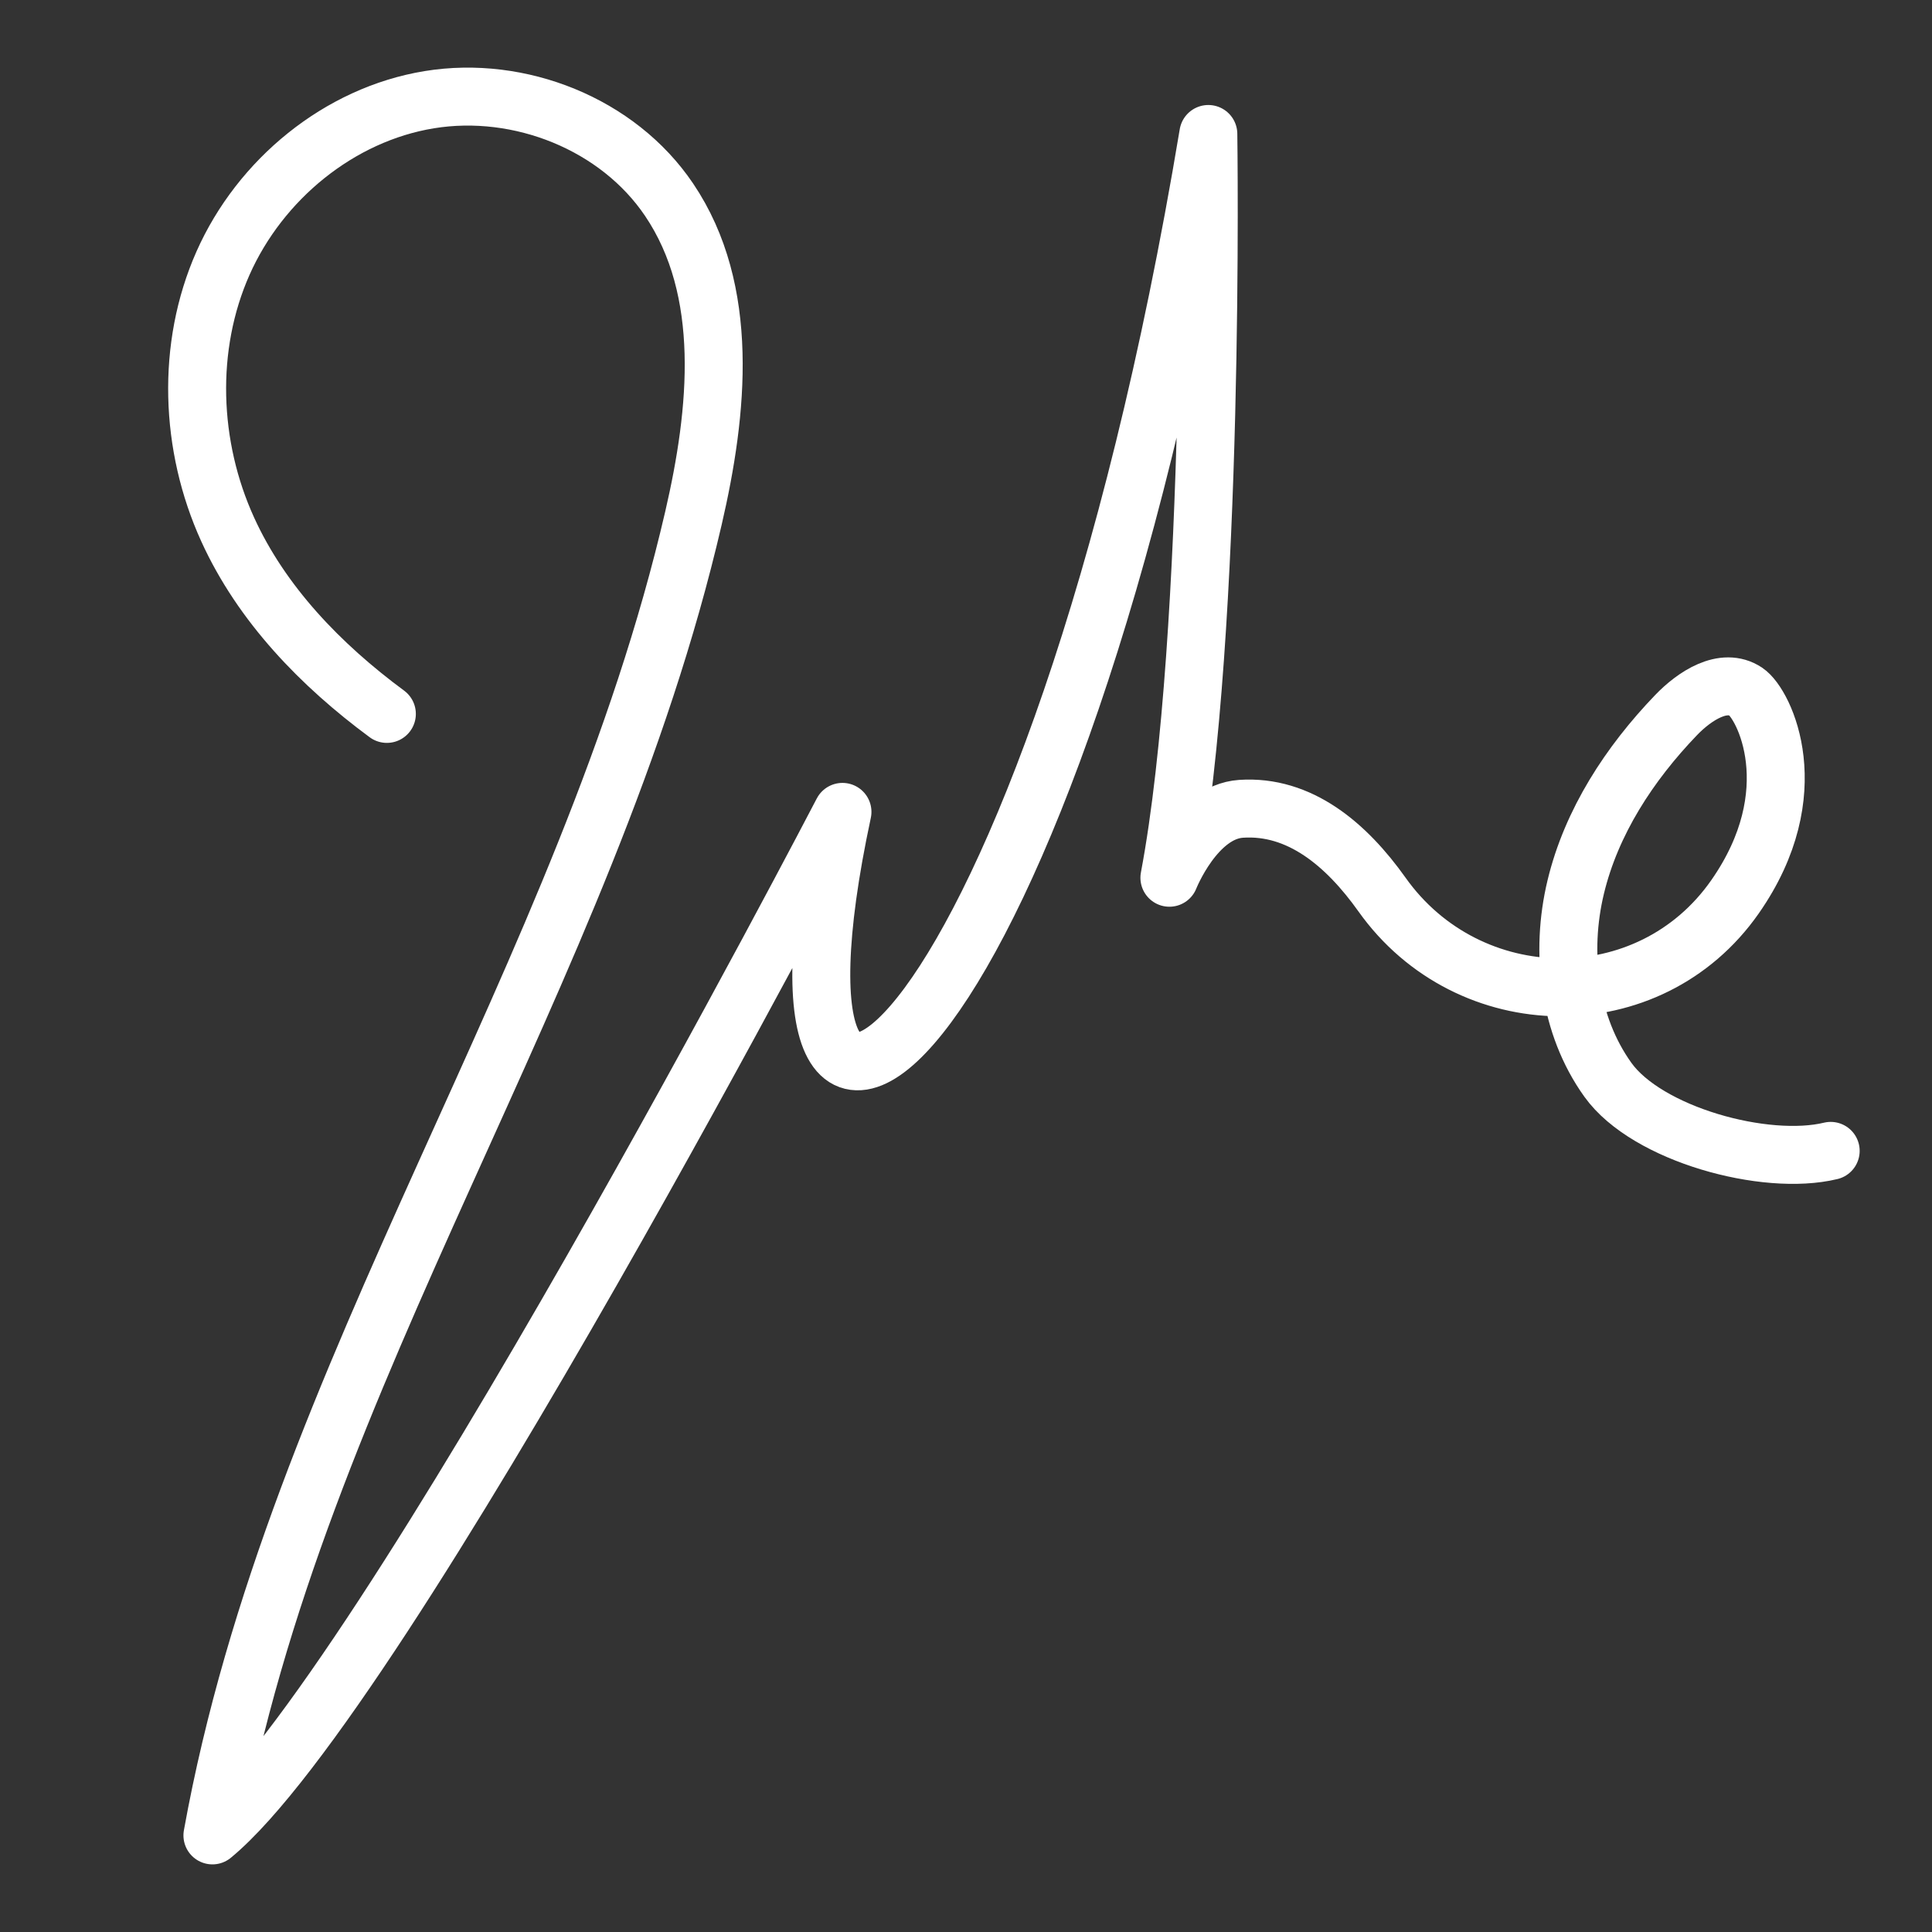 <?xml version="1.0" encoding="UTF-8"?>
<svg xmlns="http://www.w3.org/2000/svg" width="100" height="100" viewBox="0 0 100 100" fill="none">
  <rect x="0" y="0" width="100" height="100" fill="#333333" stroke="none"/>
  <path d="M20.024 36.952C16.605 34.427 13.545 31.271 11.784 27.403C9.821 23.094 9.625 17.949 11.543 13.621C13.462 9.294 17.552 5.921 22.224 5.159C26.896 4.397 31.986 6.413 34.633 10.338C37.805 15.04 37.174 21.287 35.894 26.813C30.378 50.627 15.339 70.945 10.995 95C19.858 87.693 43.606 42.023 43.606 42.023C38.126 67.599 54.567 54.811 62.543 6.935C62.543 6.935 62.924 32.74 60.528 45.432C60.528 45.432 61.874 42.023 64.236 41.864C67.27 41.66 69.689 43.709 71.533 46.303C76.016 52.611 85.376 52.761 89.806 46.416C93.581 41.008 91.321 36.436 90.367 35.801C89.213 35.033 87.712 36.016 86.752 37.015C84.343 39.522 82.37 42.538 81.558 45.918C80.746 49.298 81.199 53.066 83.225 55.891C85.251 58.716 91.377 60.387 94.756 59.569" stroke="white" stroke-width="3" stroke-miterlimit="10" stroke-linecap="round" stroke-linejoin="round"></path>
</svg>
